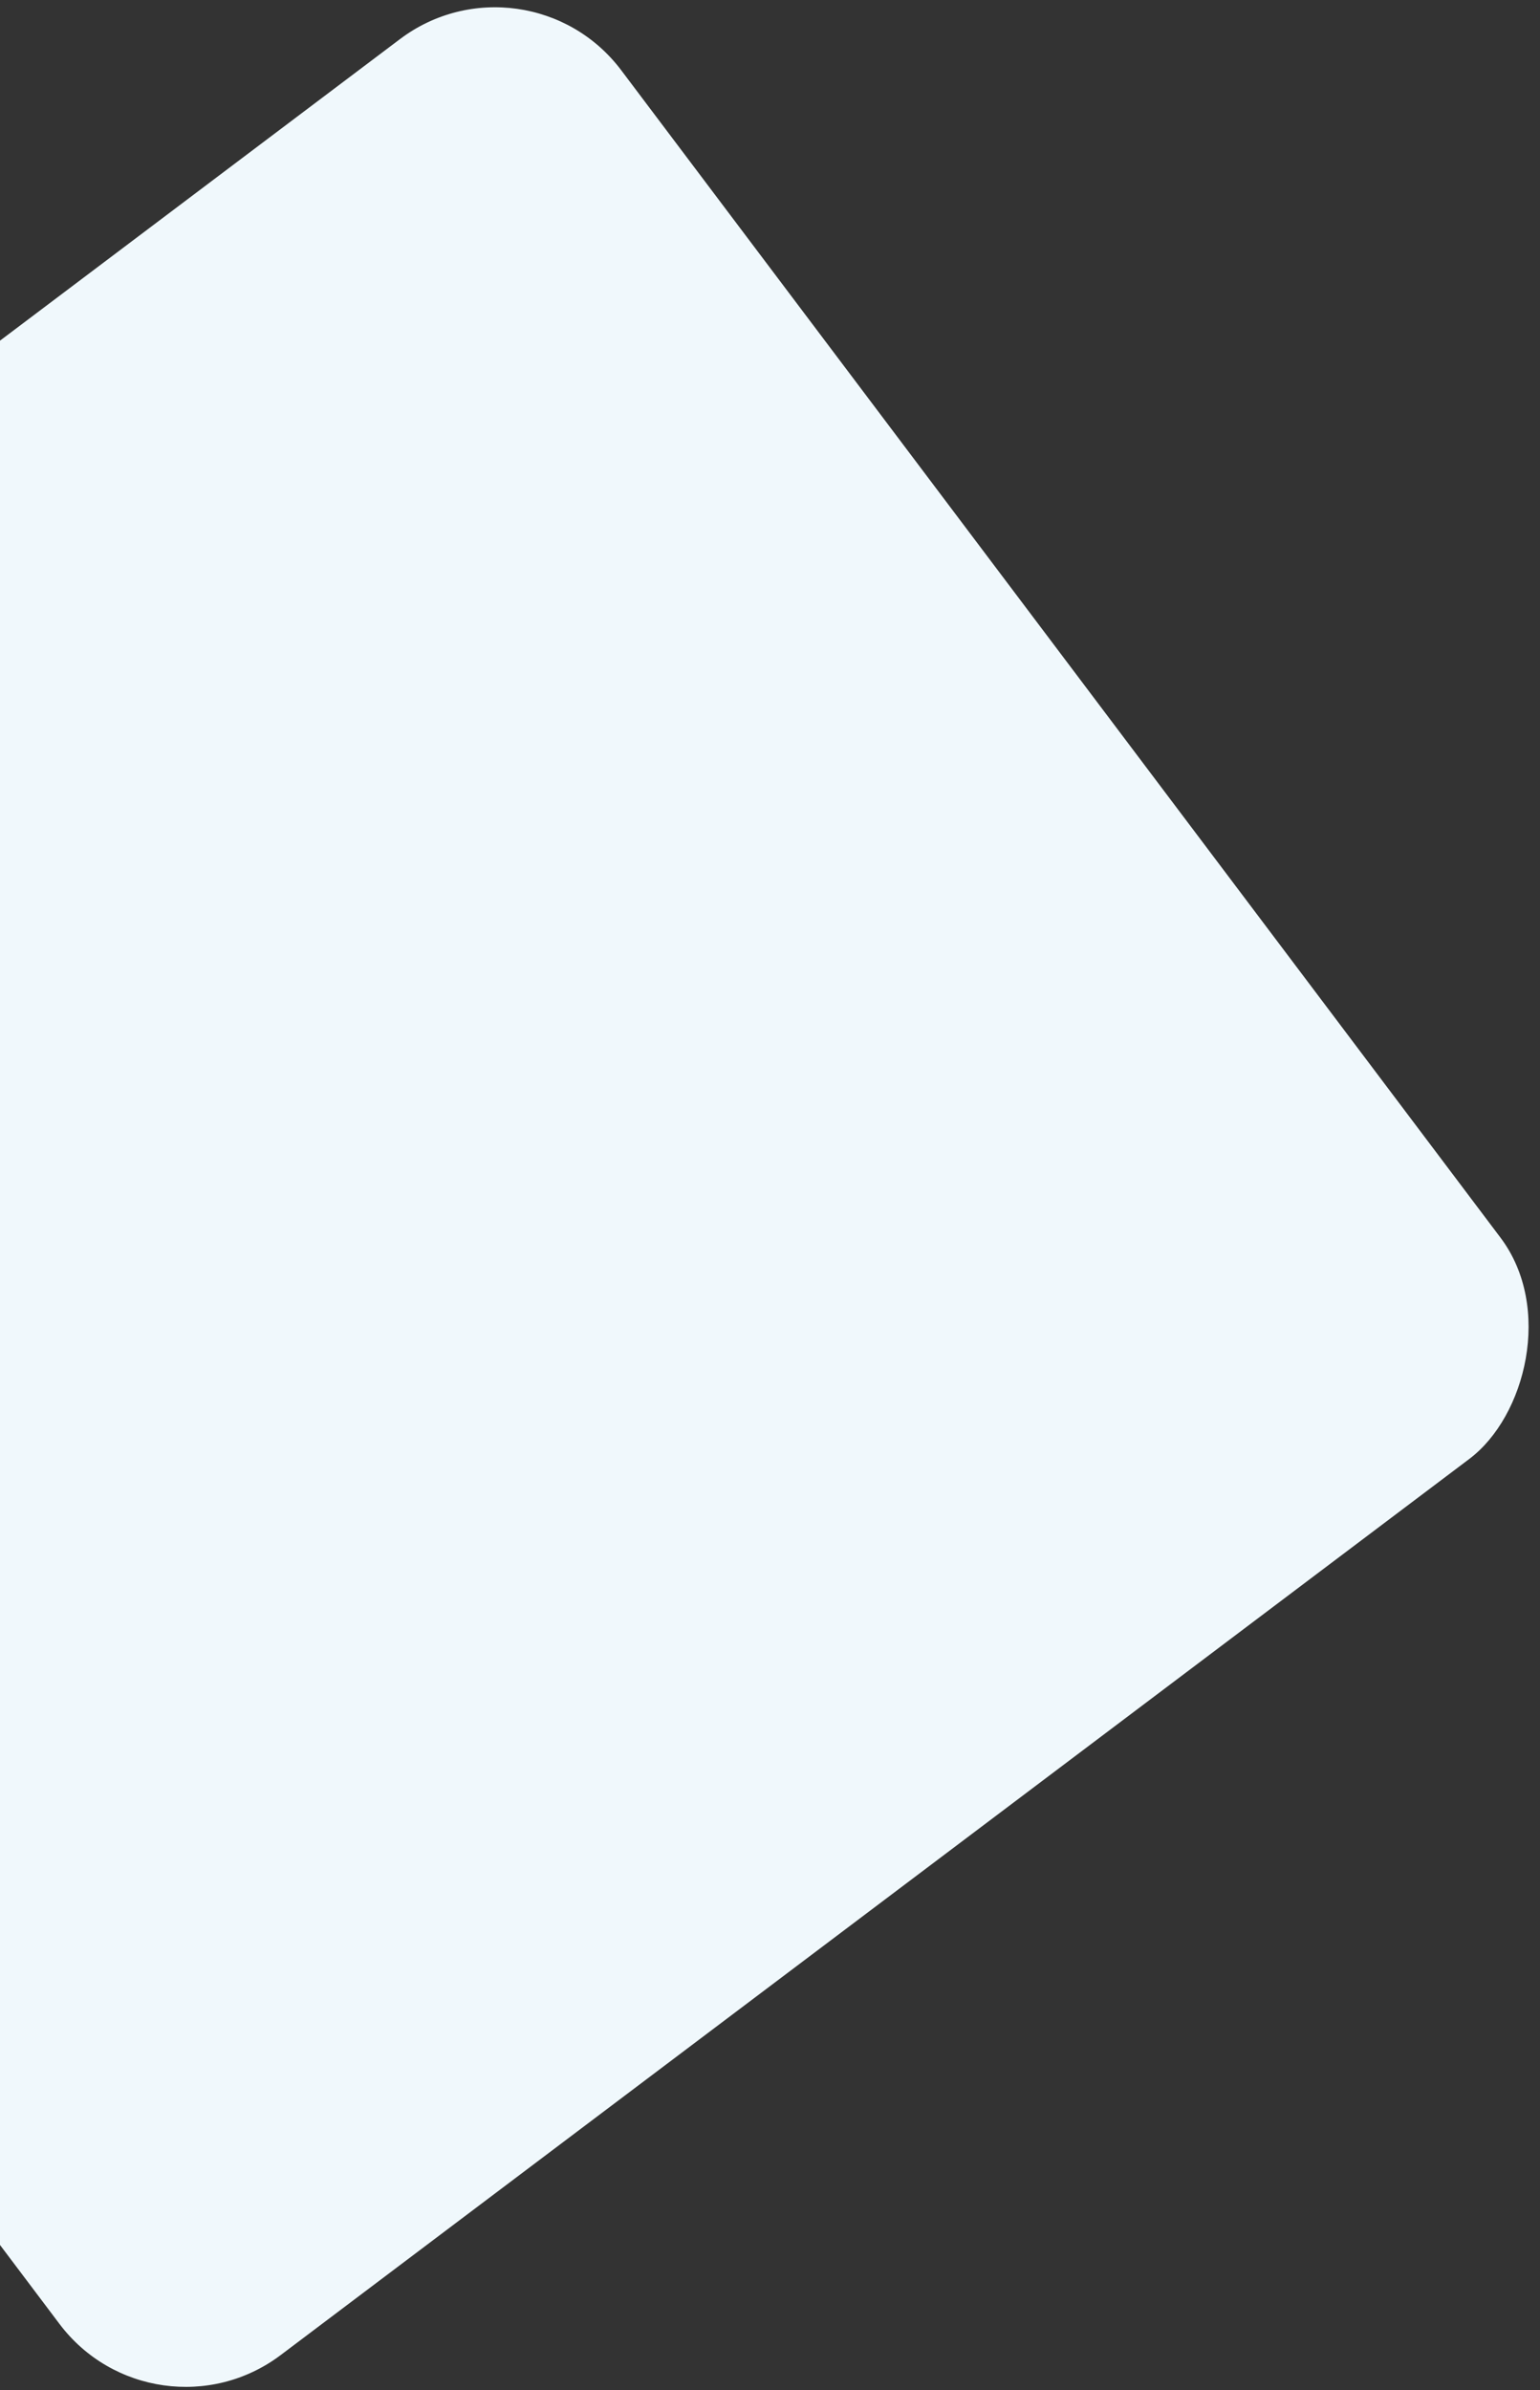 <svg xmlns="http://www.w3.org/2000/svg" width="78" height="121" viewBox="0 0 78 121">
    <rect x="0" y="0" width="78" height="121" fill="#333333" stroke="none"/>
    <rect width="90" height="91.385" x="14.162" y="12.222" fill="#F0F8FC" fill-rule="nonzero" rx="8" transform="rotate(53 35.505 17.215)"/>
</svg>
